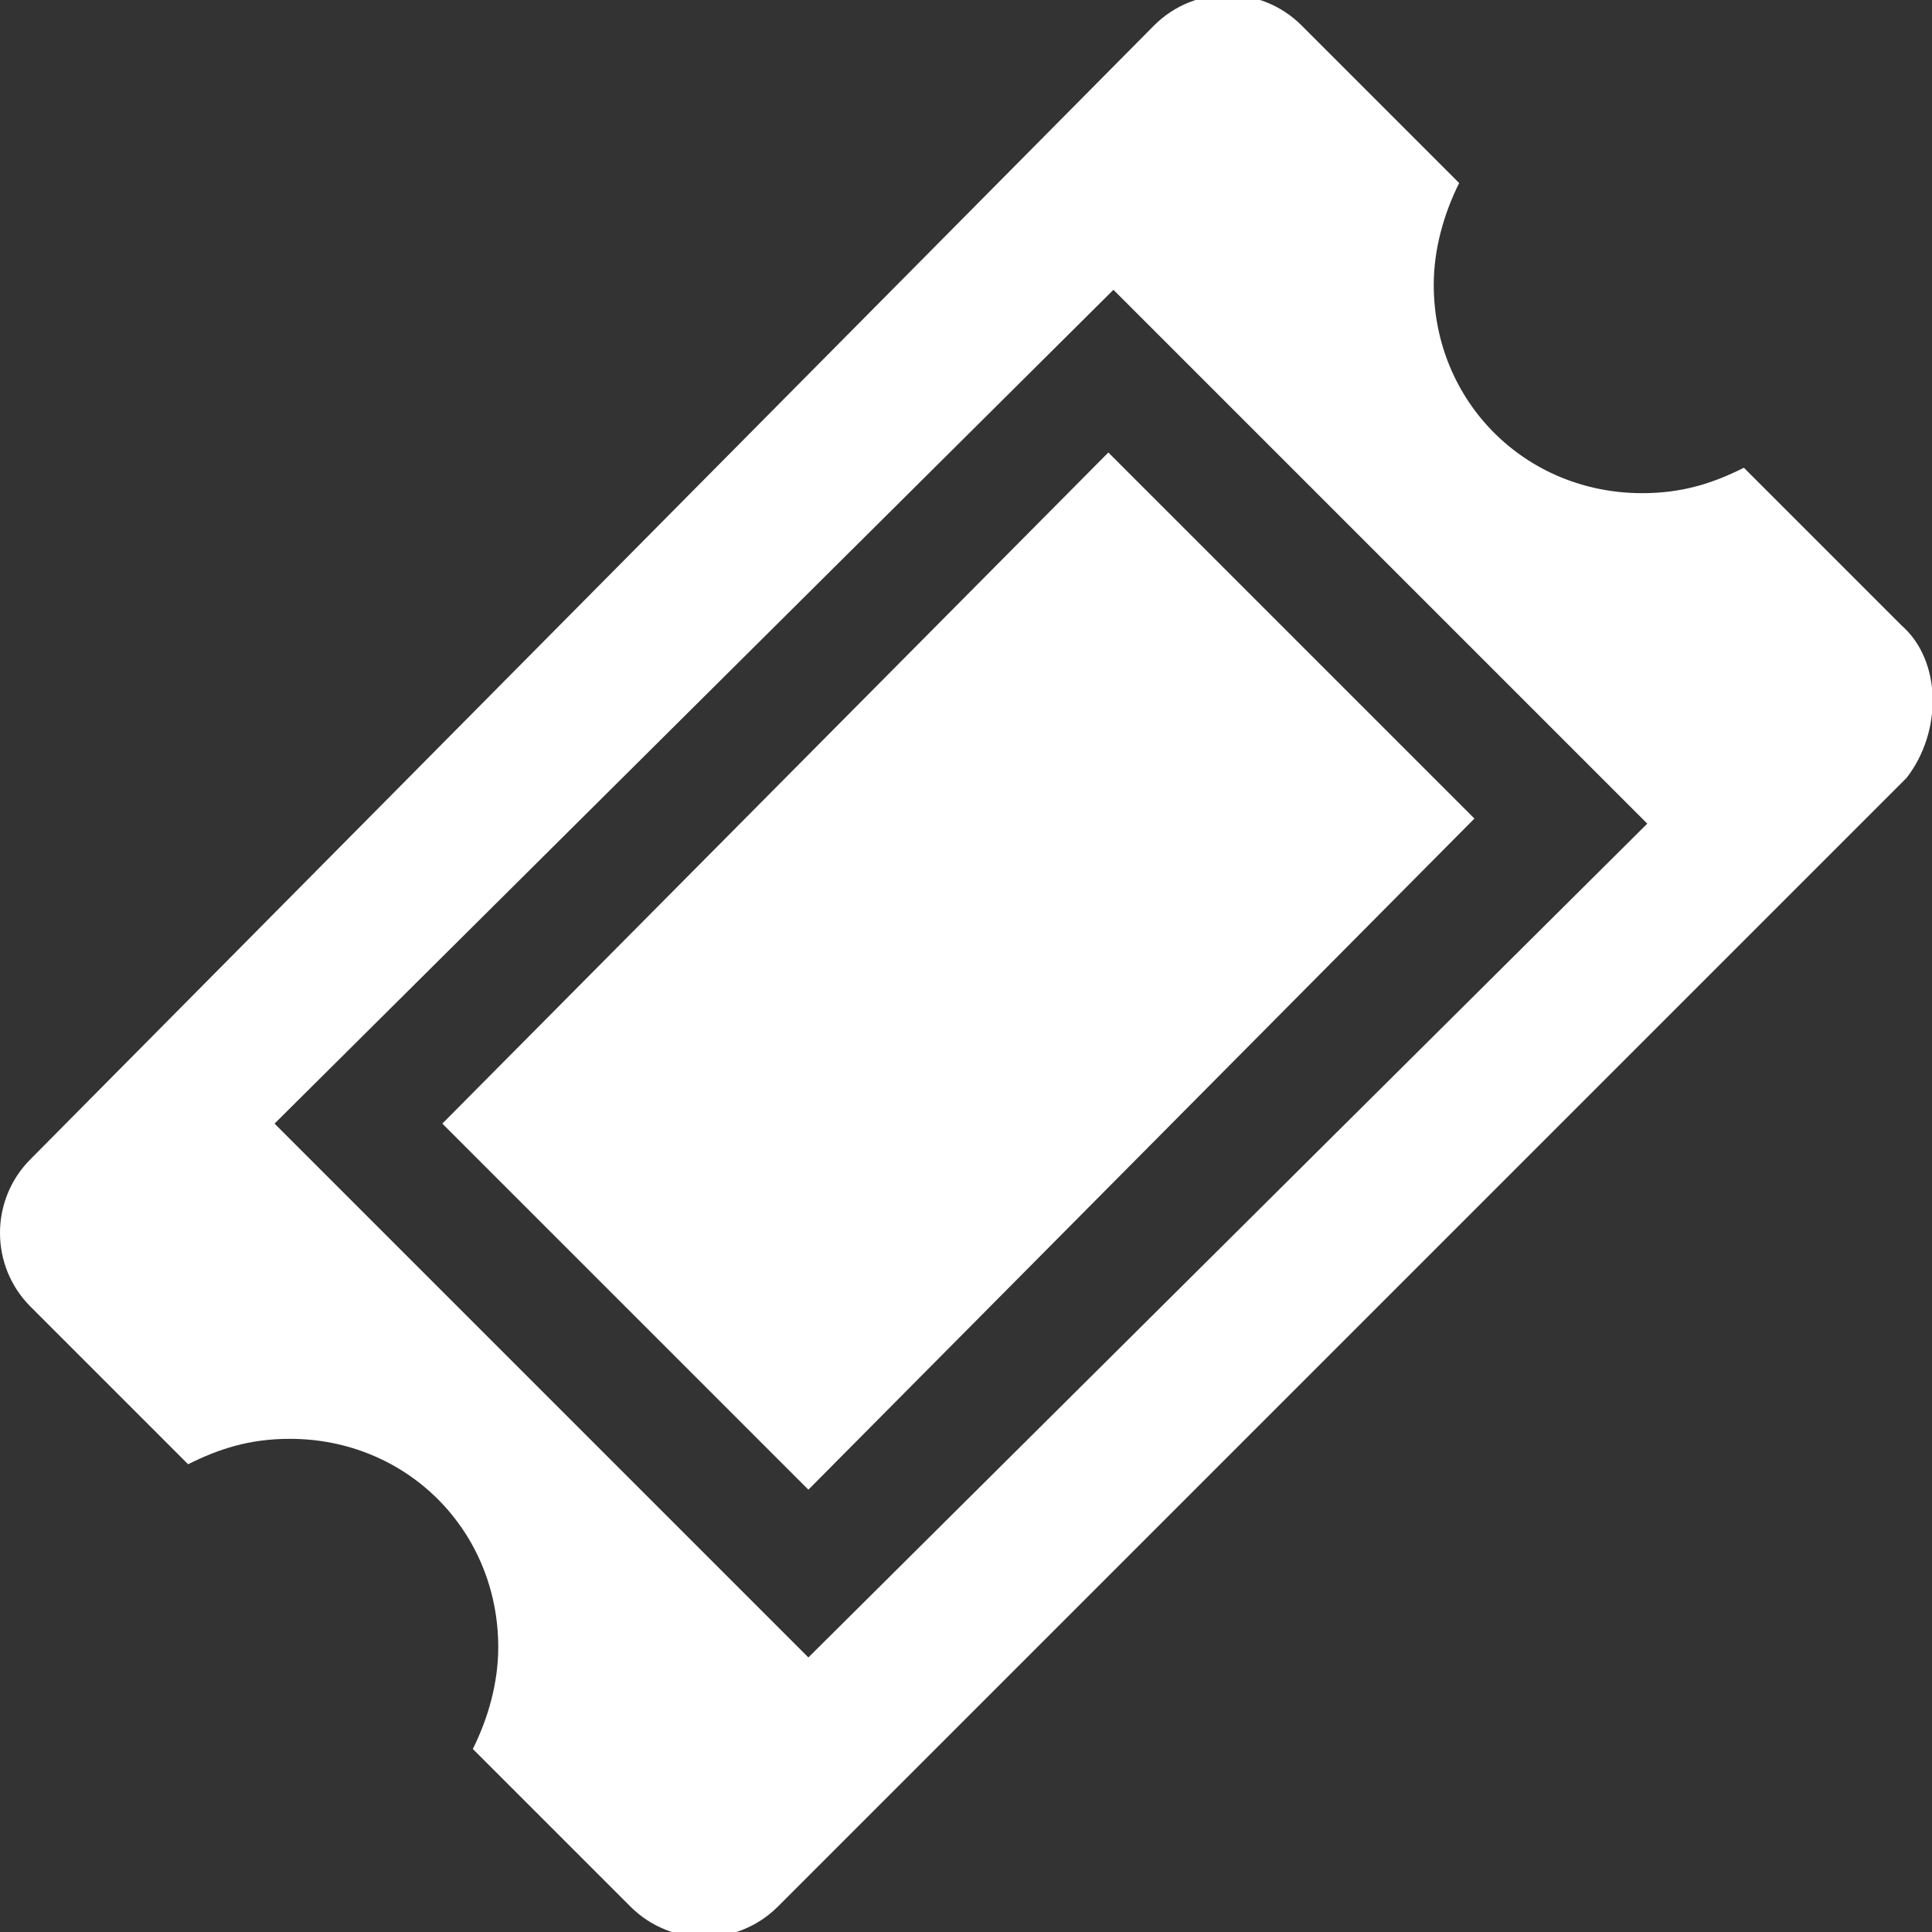 <?xml version="1.0" encoding="utf-8"?>
<!-- Generator: Adobe Illustrator 21.1.0, SVG Export Plug-In . SVG Version: 6.00 Build 0)  -->
<svg version="1.1" id="Layer_1" xmlns="http://www.w3.org/2000/svg" xmlns:xlink="http://www.w3.org/1999/xlink" x="0px" y="0px"
	 width="38px" height="38px" viewBox="0 0 38 38" style="enable-background:new 0 0 38 38;" xml:space="preserve">
<rect x="0" y="0" width="38" height="38" fill="#333333" stroke="none"/>
<style type="text/css">
	.st0{fill:#FFFFFF;}
</style>
<path class="st0" d="M8.7,22.1l7.2,7.2L29,16.1l-7.2-7.2L8.7,22.1z M37.4,12.3l-3.1-3.1c-0.6,0.3-1.2,0.5-2,0.5
	c-2.3,0-4.1-1.8-4.1-4.1c0-0.7,0.2-1.4,0.5-2l-3.1-3.1c-0.8-0.8-2.1-0.8-2.9,0L0.6,22.8c-0.8,0.8-0.8,2.1,0,2.9l3.1,3.1
	c0.6-0.3,1.2-0.5,2-0.5c2.3,0,4.1,1.8,4.1,4.1c0,0.7-0.2,1.4-0.5,2l3.1,3.1c0.8,0.8,2.1,0.8,2.9,0l22.2-22.2
	C38.2,14.4,38.2,13,37.4,12.3z M15.9,32.6L5.4,22.1L21.9,5.7l10.5,10.5L15.9,32.6z"/>
</svg>
